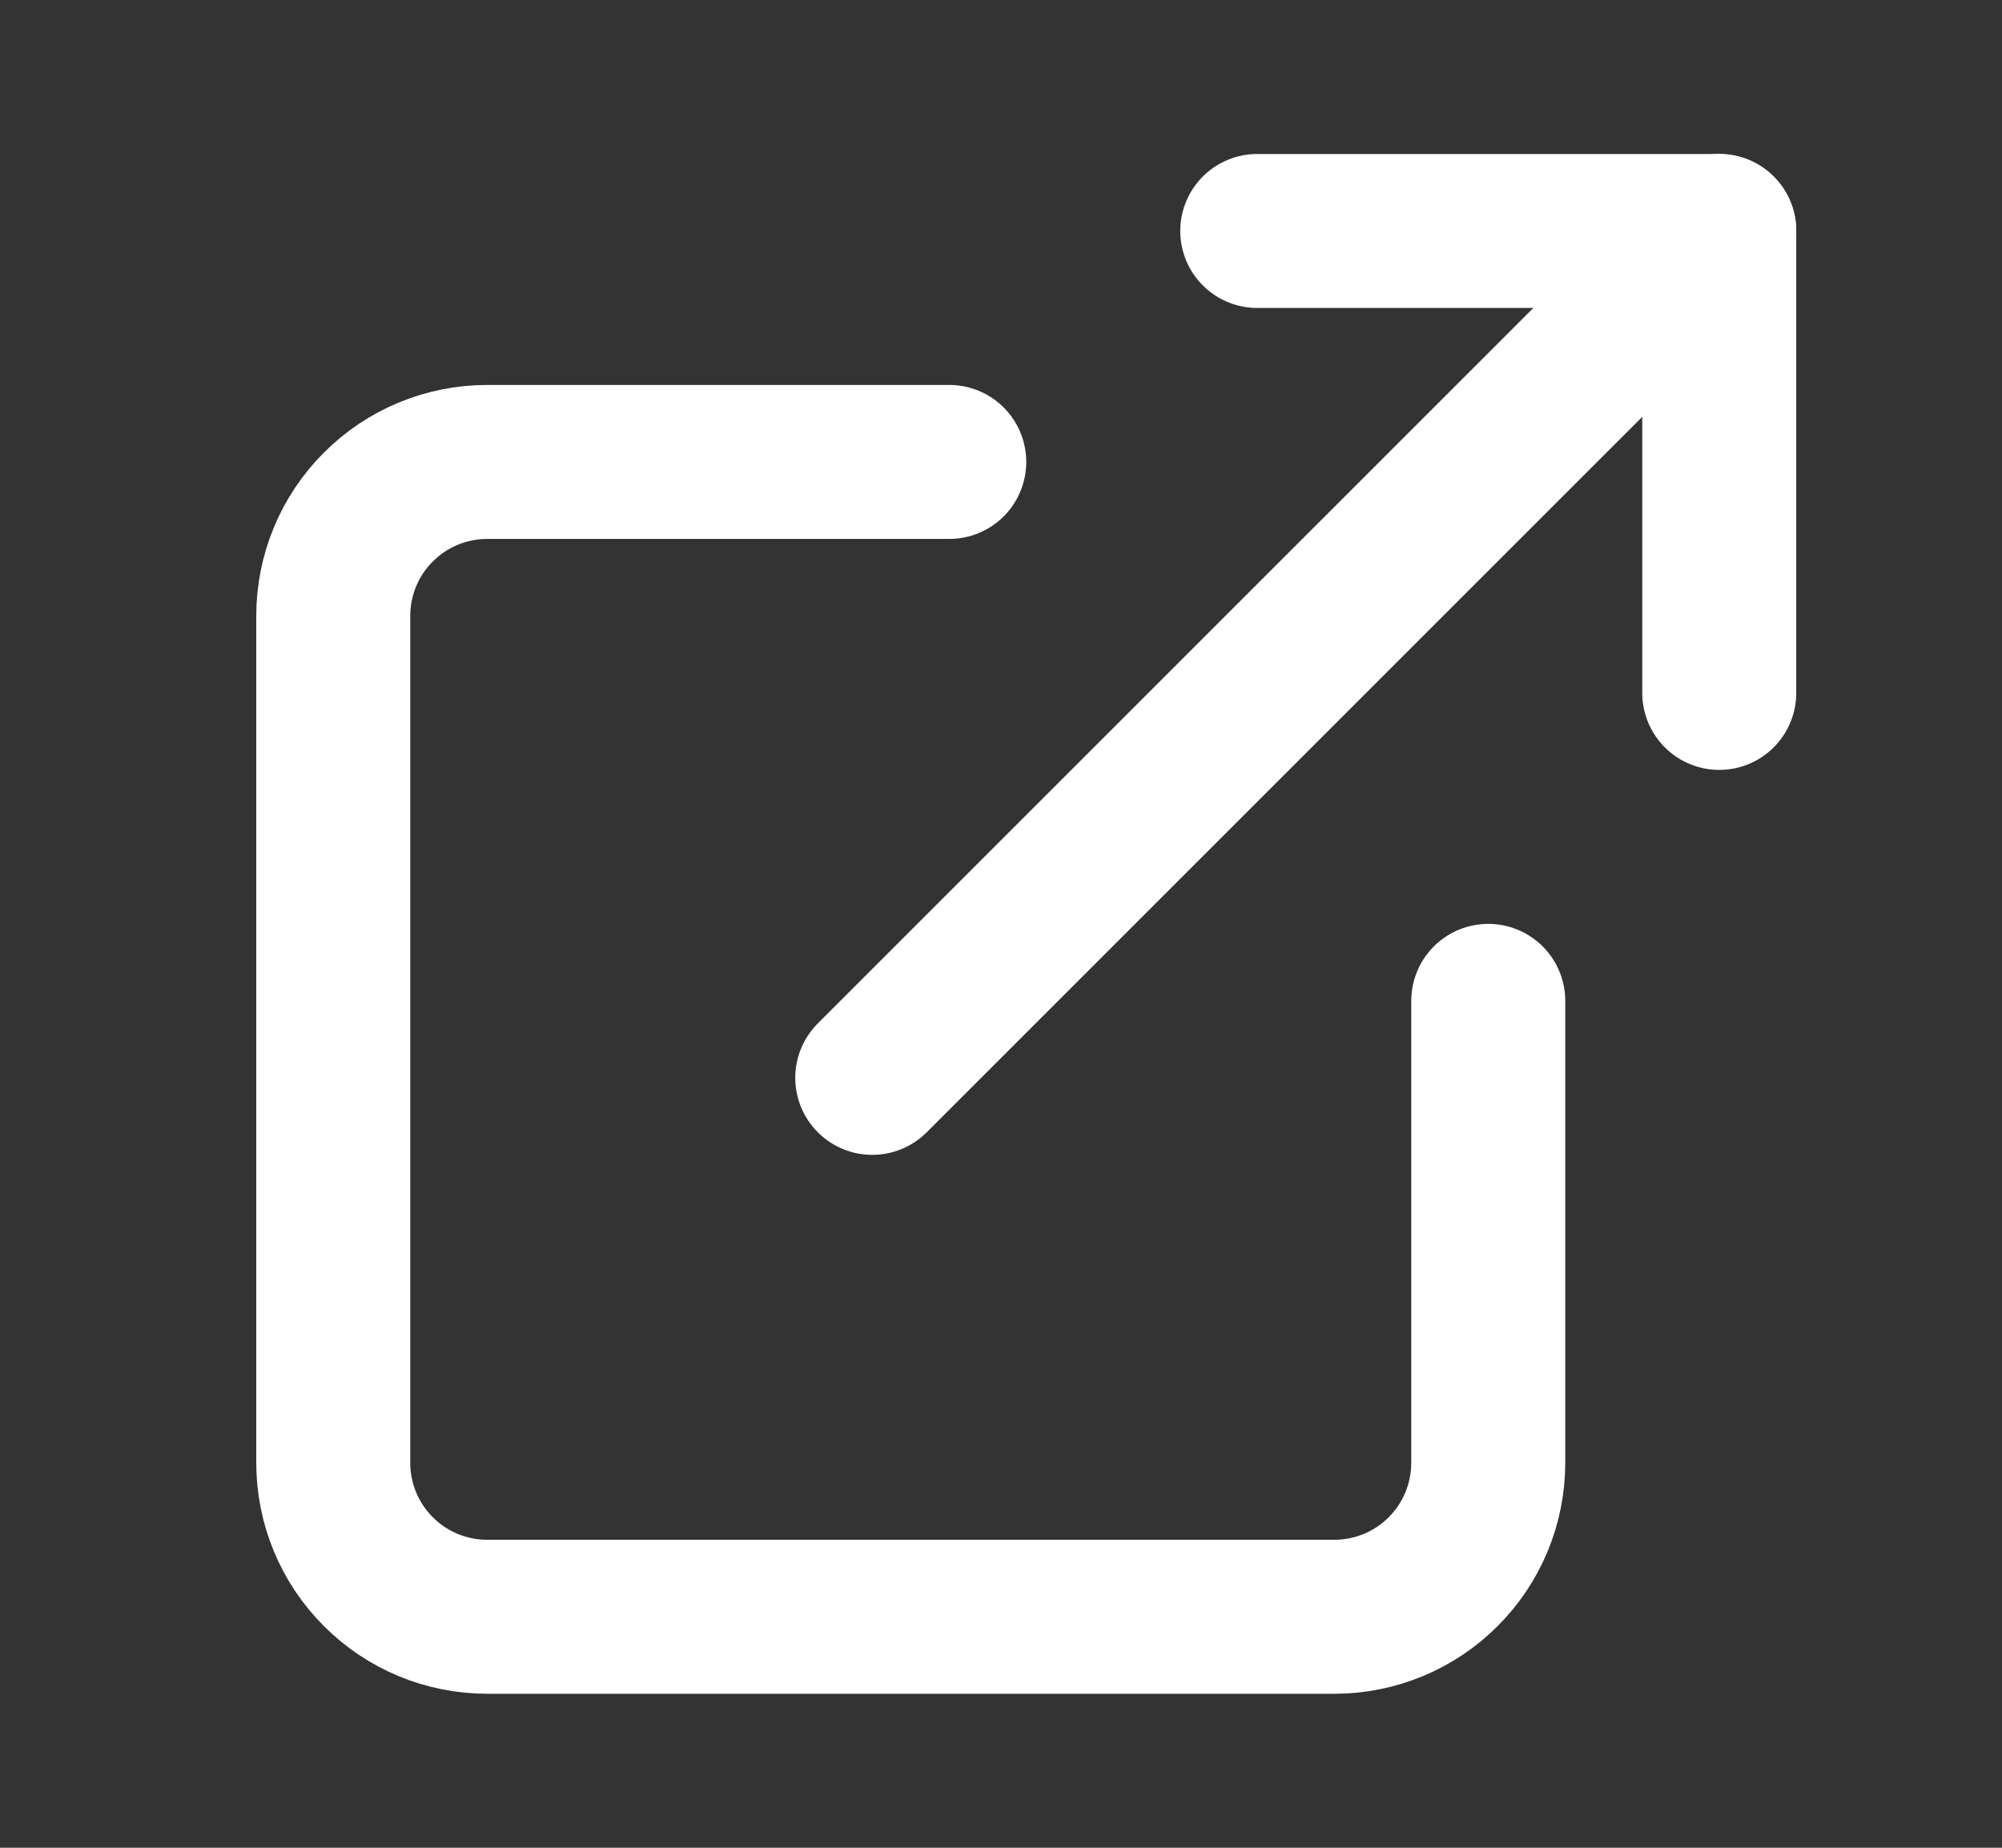 <svg width="13" height="12" viewBox="0 0 13 12" fill="none" xmlns="http://www.w3.org/2000/svg">
  <rect x="0" y="0" width="13" height="12" fill="#333333" stroke="none"/>
  <path
    d="M9.664 6.5V9.5C9.664 9.765 9.559 10.02 9.371 10.207C9.184 10.395 8.929 10.5 8.664 10.5H3.164C2.899 10.5 2.644 10.395 2.457 10.207C2.269 10.02 2.164 9.765 2.164 9.5V4C2.164 3.735 2.269 3.48 2.457 3.293C2.644 3.105 2.899 3 3.164 3H6.164"
    stroke="white" stroke-linecap="round" stroke-linejoin="round" />
  <path d="M8.164 1.5H11.164V4.5" stroke="white" stroke-linecap="round" stroke-linejoin="round" />
  <path d="M5.664 7L11.164 1.5" stroke="white" stroke-linecap="round" stroke-linejoin="round" />
</svg>